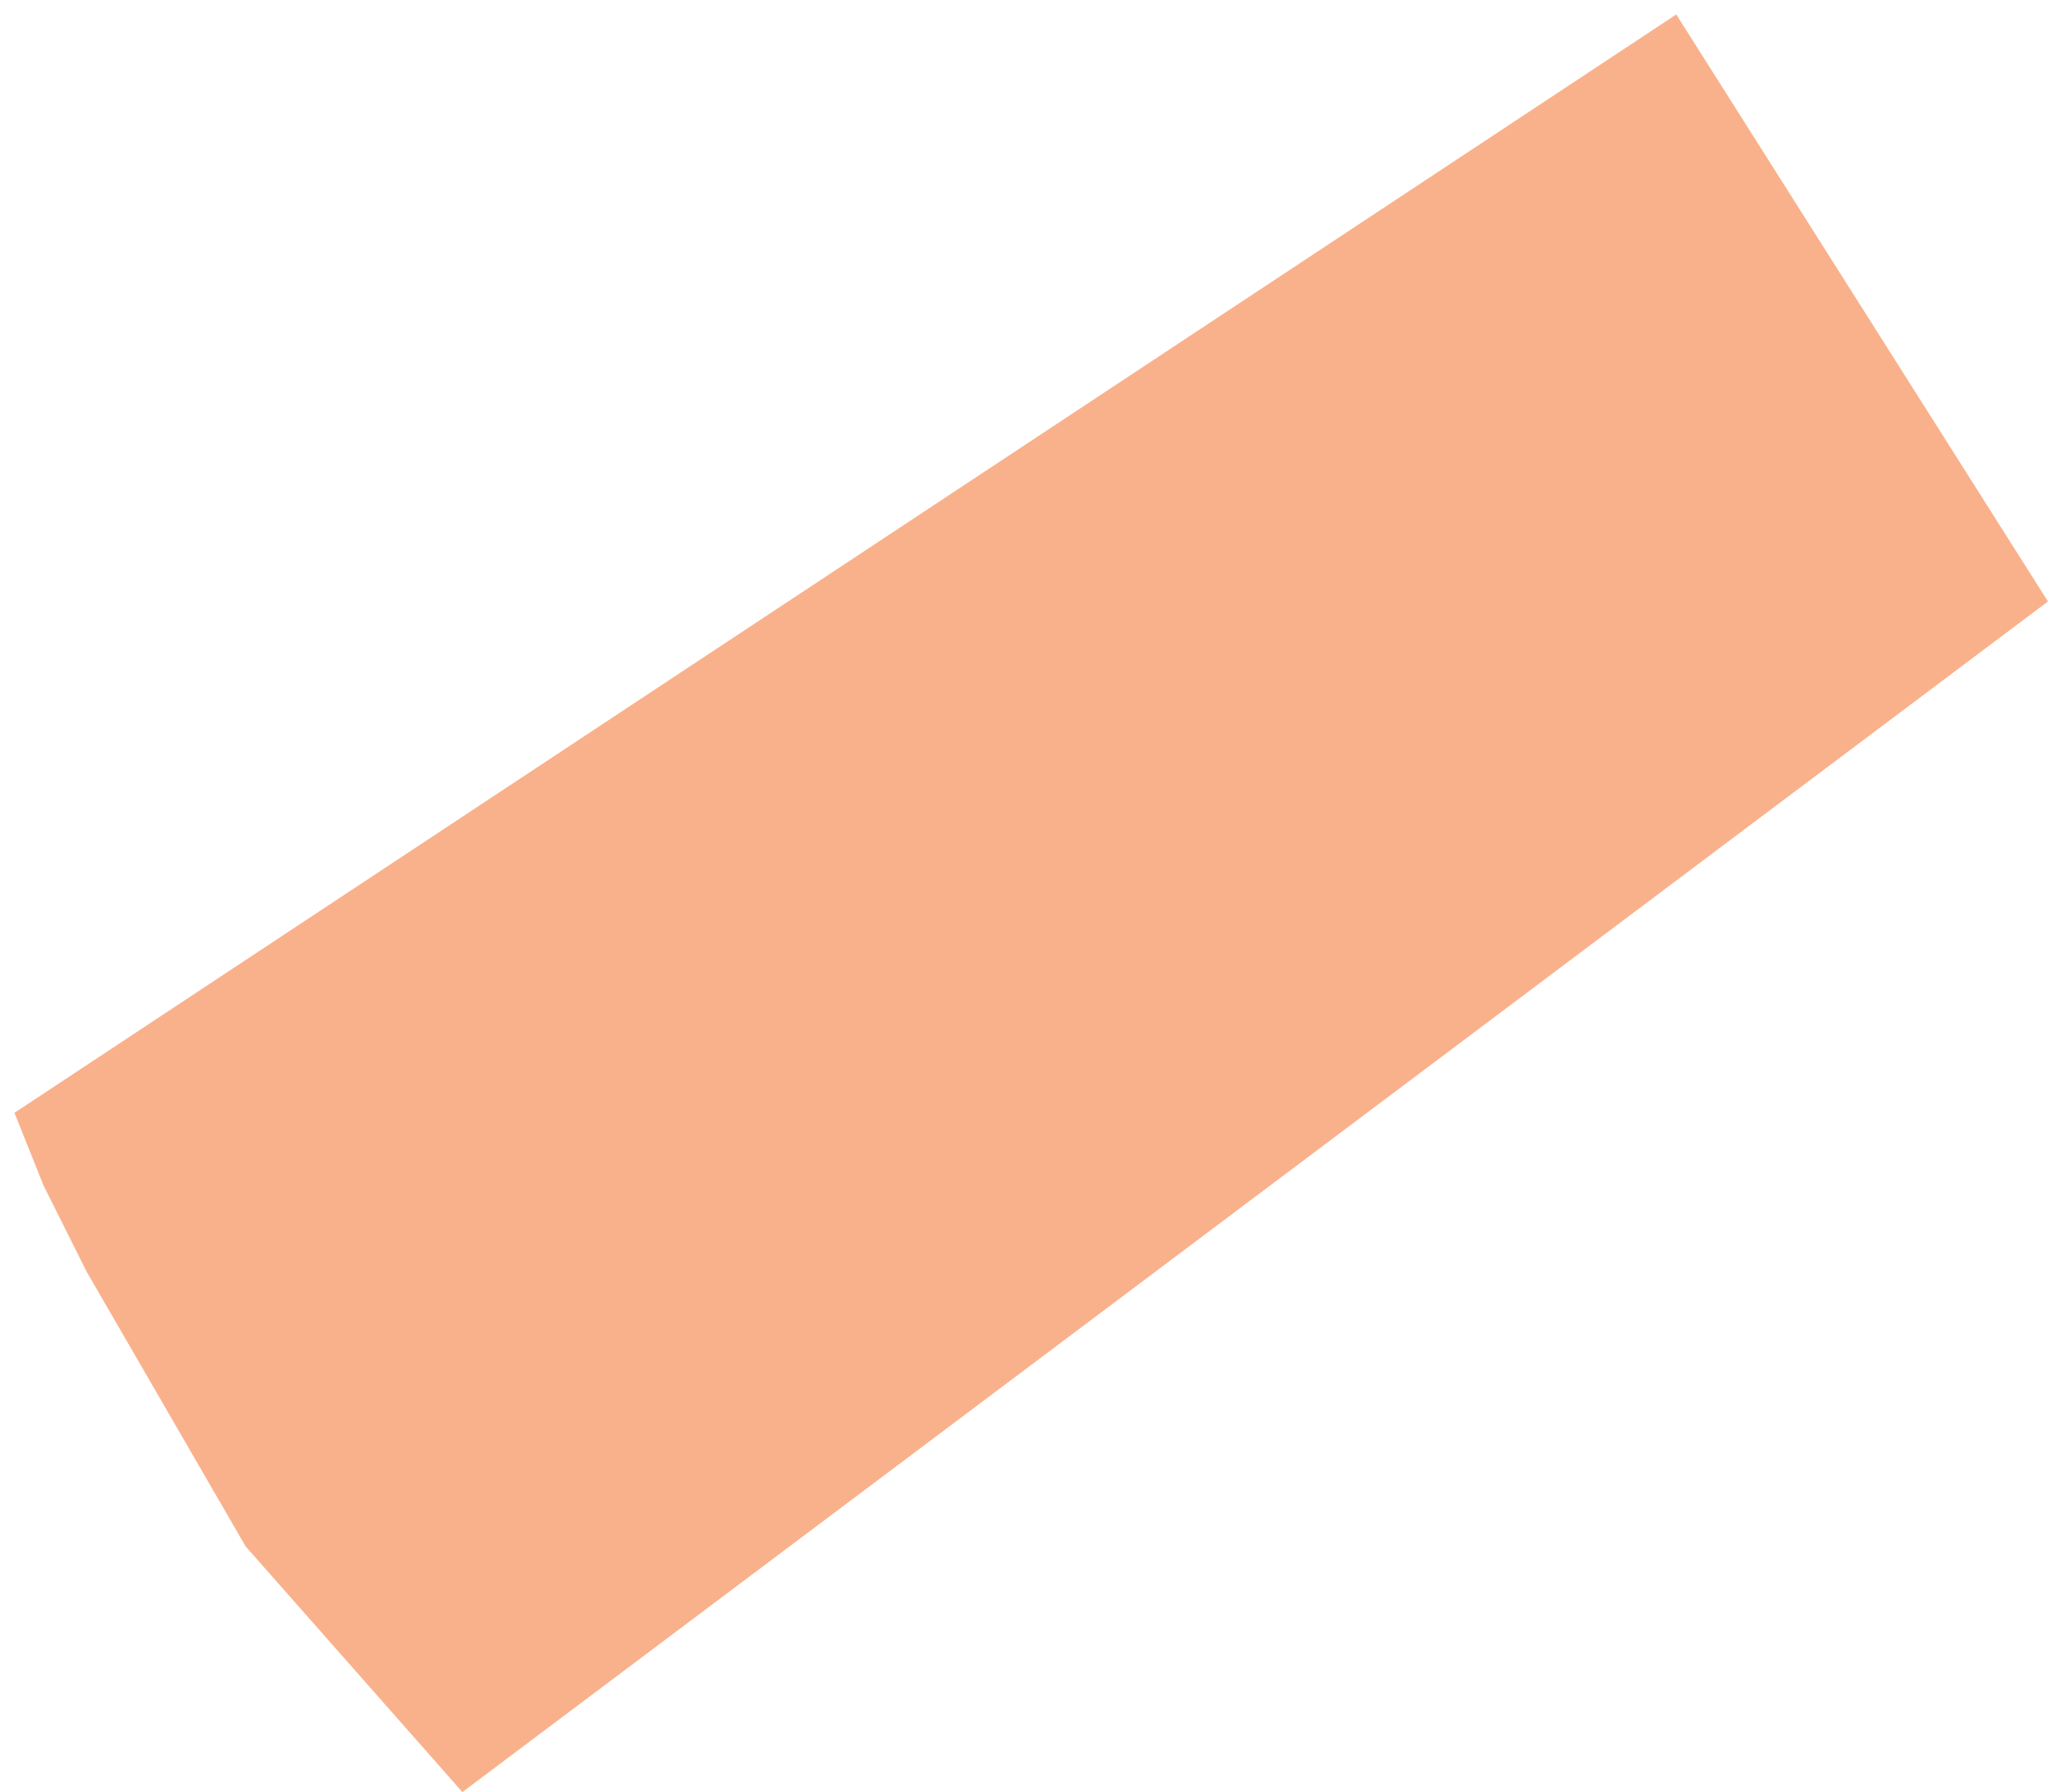 <svg width="71" height="62" viewBox="0 0 71 62" fill="none" xmlns="http://www.w3.org/2000/svg">
<path d="M15.999 62L8.499 53.5L3 44L2.5 43L1.5 41L0.5 38.5L57.999 0.5L70.86 20.809L15.999 62Z" fill="#F9B18C"/>
</svg>
